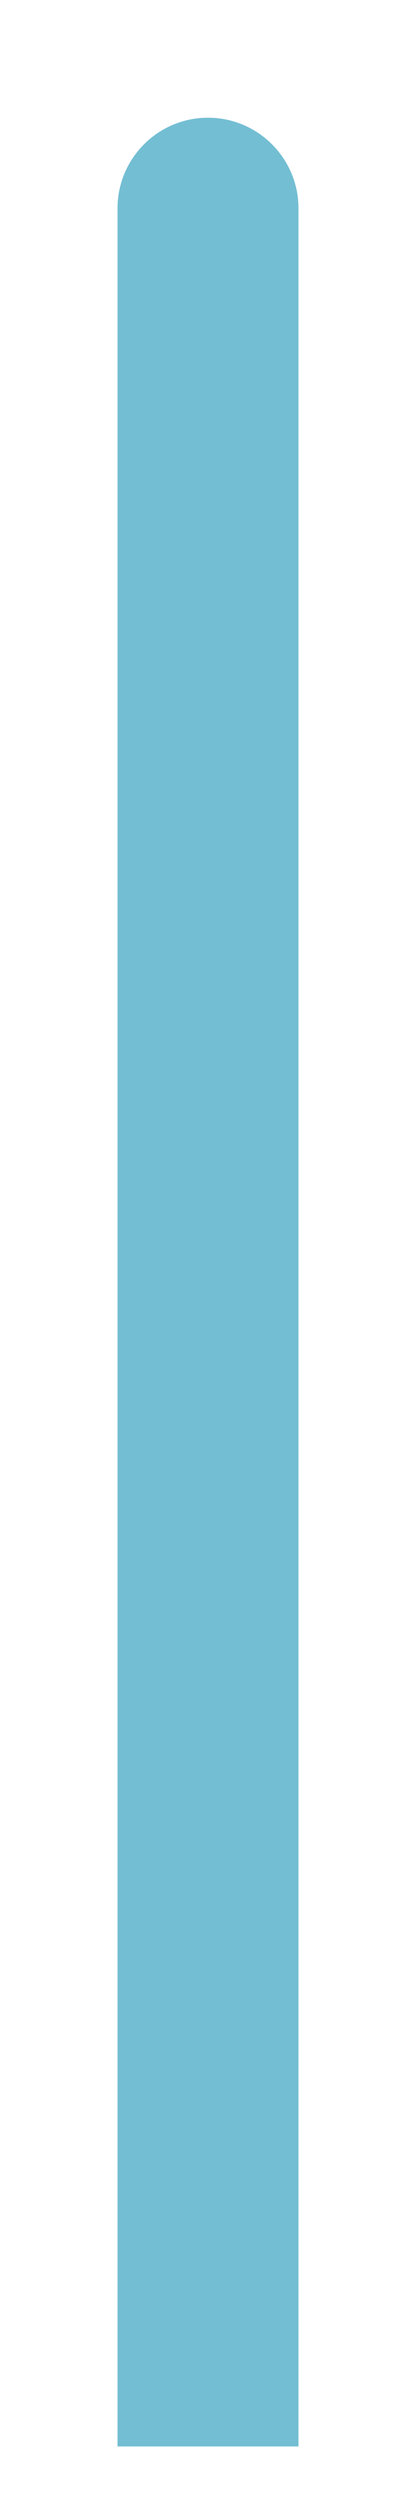 <?xml version="1.0" encoding="utf-8"?>
<svg xmlns="http://www.w3.org/2000/svg" fill="none" height="100%" overflow="visible" preserveAspectRatio="none" style="display: block;" viewBox="0 0 2 12" width="100%">
<path d="M1.435 1C1.435 0.76 1.24 0.565 1 0.565C0.76 0.565 0.565 0.76 0.565 1H1H1.435ZM1 11.743H1.435V1H1H0.565V11.743H1Z" fill="#73BED3" id="Vector 2050"/>
</svg>